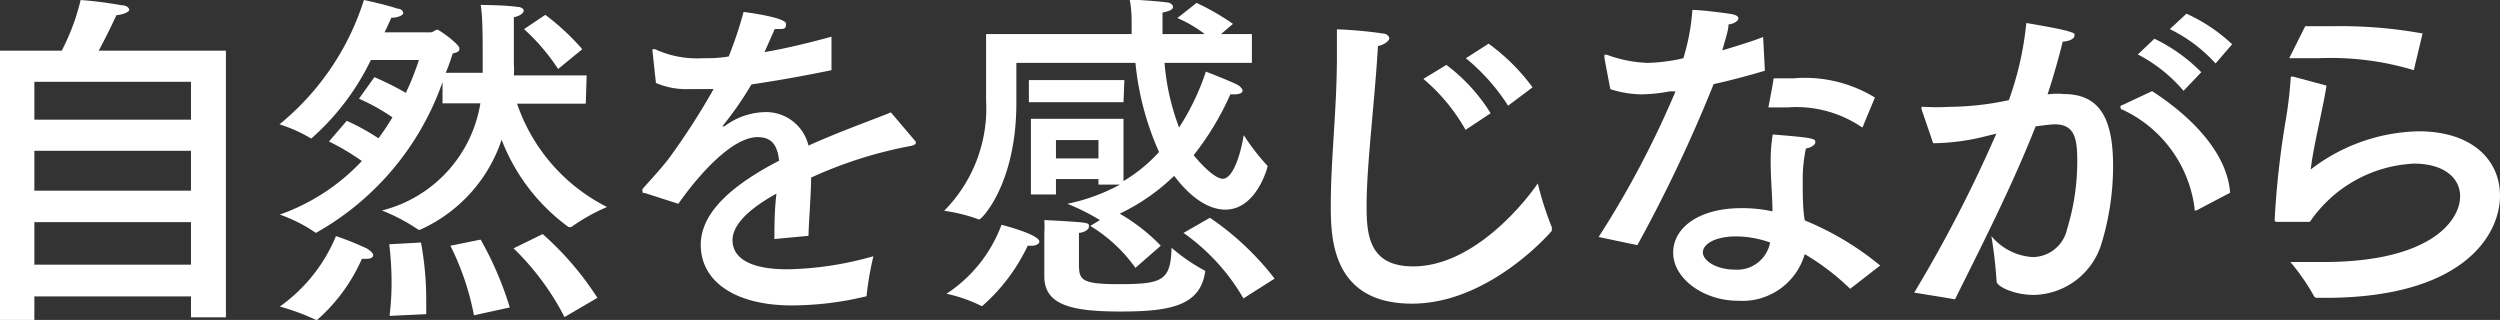 <svg xmlns="http://www.w3.org/2000/svg" viewBox="0 0 85.87 10.99"><rect x="0" y="0" width="85.87" height="10.99" fill="#333333" stroke="none"/><defs><style>.cls-1{fill:#fff;}</style></defs><title>txt_design01</title><g id="Layer_2" data-name="Layer 2"><g id="レイヤー_1" data-name="レイヤー 1"><path class="cls-1" d="M7.76,10.9H6.56v-.72H1.18V11H0V1.74H2.12A7.5,7.5,0,0,0,2.77,0a13.58,13.58,0,0,1,1.4.18c.2,0,.27.11.27.16S4.28.5,4,.52c0,0-.31.67-.61,1.22H7.76ZM1.18,2.81v1.3H6.56V2.81Zm0,2.37V6.55H6.56V5.18Zm0,2.45V9.09H6.56V7.63Z"/><path class="cls-1" d="M20.12,3.56H17.76a6.22,6.22,0,0,0,3.09,3.55,6.52,6.52,0,0,0-1.23.69h-.09a6.67,6.67,0,0,1-2.3-3,5.18,5.18,0,0,1-2.8,3.09s0,0-.06,0,0,0,0,0a6.48,6.48,0,0,0-1.25-.66,4.55,4.55,0,0,0,3.38-3.68H15.2V2.82A9.57,9.57,0,0,1,10.85,8a.06.06,0,0,1,0,0s0,0,0,0a5.26,5.26,0,0,0-1.24-.63,7.1,7.1,0,0,0,2.82-1.84,8.42,8.42,0,0,0-1.13-.67l.61-.71A7.76,7.76,0,0,1,13,4.75c.18-.24.34-.49.48-.72a7,7,0,0,0-1.15-.64l.53-.74a9.87,9.87,0,0,1,1.08.54,9.76,9.76,0,0,0,.45-1.13H12.74a8.54,8.54,0,0,1-2.05,2.7h0a5.07,5.07,0,0,0-1.09-.49A9,9,0,0,0,12.5,0s.76.16,1.16.3c.13,0,.19.09.19.15s-.15.16-.41.16c0,0-.08.19-.23.5h1.58c.09,0,.16-.09.23-.09s.76.5.76.64-.1.13-.23.18c-.07.21-.14.43-.24.66h1.27V2.17c0-.83,0-1.64-.07-2,0,0,.82,0,1.28.07.12,0,.2.07.2.13s-.11.18-.34.22c0,.36,0,1,0,1.62a2.48,2.48,0,0,1,0,.38h2.5ZM10.88,11h0a7.67,7.67,0,0,0-1.27-.47,5.58,5.58,0,0,0,1.93-2.42,9.64,9.64,0,0,1,1.07.43c.14.09.21.17.21.23s-.08.12-.22.12l-.17,0A6,6,0,0,1,10.88,11Zm3.58-2.67a10.89,10.89,0,0,1,.18,2c0,.17,0,.33,0,.46l-1.26.06a9.37,9.37,0,0,0,.07-1.13,11.19,11.19,0,0,0-.08-1.33Zm2.05-.1a11.59,11.59,0,0,1,1,2.33l-1.23.27a9.16,9.16,0,0,0-.81-2.39Zm2.88,2.66a9,9,0,0,0-1.75-2.36l1-.49a10.48,10.48,0,0,1,1.88,2.19Zm-.22-8.52A7,7,0,0,0,18,1l.73-.49A8.09,8.09,0,0,1,20,1.69Z"/><path class="cls-1" d="M28.56,2.41c-1.06.22-2,.38-2.75.49a11.47,11.47,0,0,1-1,1.44s0,0,0,0,0,0,.07,0a2.4,2.4,0,0,1,1.47-.49A1.5,1.5,0,0,1,27.77,5c1.11-.5,2.2-.88,2.83-1.14l.85,1a.16.16,0,0,1,0,.08s-.07.06-.15.07a14.62,14.62,0,0,0-3.44,1.09c0,.54-.08,1.53-.09,2l-1.17.11c0-.4,0-1,.07-1.56-.58.32-1.51.92-1.51,1.6,0,.29.13,1,1.89,1A11.36,11.36,0,0,0,30,8.8a10.81,10.81,0,0,0-.23,1.31c0,.06,0,.07-.07.08a10.87,10.87,0,0,1-2.52.3c-1.86,0-3.11-.78-3.11-2.08,0-1.13,1.11-2.07,2.69-2.89-.06-.58-.29-.81-.74-.81C25.15,4.71,24,6,23.3,7l-1.15-.37c-.06,0-.08,0-.08-.06a.12.12,0,0,1,0-.08c.31-.35.76-.83,1-1.18a23.55,23.55,0,0,0,1.44-2.25l-.44,0h-.38a2.67,2.67,0,0,1-1.16-.21l-.12-1.11v0s0-.05,0-.05l.09,0A3.42,3.42,0,0,0,24.13,2c.25,0,.55,0,.9-.06A13.58,13.58,0,0,0,25.54.41S27,.59,27,.82s-.14.16-.39.18l-.35.79c.7-.12,1.46-.3,2.3-.53Z"/><path class="cls-1" d="M43,2.16H40a8,8,0,0,0,.5,2.22,8.42,8.42,0,0,0,.92-1.92s.78.3,1.08.45c.11.06.18.15.18.21s-.09.12-.27.12h-.15A9.67,9.67,0,0,1,41,5.33c.06.08.67.81,1,.81s.6-.76.72-1.5a7.33,7.33,0,0,0,.82,1.06.08.08,0,0,1,0,0c0,.06-.39,1.5-1.45,1.5-.36,0-1-.16-1.76-1.16a7.06,7.06,0,0,1-1.87,1.3,6.33,6.33,0,0,1,1.41,1.1L39,9.2a5.24,5.24,0,0,0-1.55-1.44l.33-.2A7.27,7.27,0,0,0,36.66,7a6.54,6.54,0,0,0,1.81-.66h-.74V6.15H36.27v.53h-.86V4.08h3.18V6.22a5.25,5.25,0,0,0,1.22-1A9.78,9.78,0,0,1,39,2.16H34.91s0,1,0,1.38c0,2.77-1.19,4-1.28,4h0a5.74,5.74,0,0,0-1.2-.3,5,5,0,0,0,1.44-3.8c0-.39,0-2.27,0-2.27h5c0-.08,0-.15,0-.24,0-.3,0-.62-.07-.95,0,0,.9.05,1.25.1.14,0,.24.08.24.16s-.1.14-.36.19v.74h1.45a4.29,4.29,0,0,0-.94-.55l.66-.52a8.37,8.37,0,0,1,1.25.72l-.41.35H43Zm-9.29,8.35s0,0,0,0a5.09,5.09,0,0,0-1.2-.42A4.84,4.84,0,0,0,34.4,7.72s1.3.33,1.3.58c0,.07-.11.14-.25.14l-.15,0A6.37,6.37,0,0,1,33.74,10.51Zm4.88-7H35.34V2.75h3.28ZM35.87,8.2V8a3.17,3.17,0,0,0,0-.44c.09,0,1,.05,1.29.08s.24.09.24.16-.13.18-.34.2c0,.18,0,.64,0,1,0,.59,0,.76,1.36.76,1.5,0,1.79-.11,1.82-1.25a6.23,6.23,0,0,0,1.15.79.06.06,0,0,1,0,.06v0c-.18,1.16-1.24,1.34-2.91,1.34s-2.61-.22-2.61-1.21v0Zm.4-3.39v.63h1.46V4.81Zm6.44,5.44A7.07,7.07,0,0,0,40.65,8l.91-.52a9.66,9.66,0,0,1,2.22,2.09Z"/><path class="cls-1" d="M46.94,7.08c0,1,.09,2.07,1.6,2.07,2,0,3.73-2.05,4.28-2.85a10.76,10.76,0,0,0,.48,1.5.14.14,0,0,1,0,.07.15.15,0,0,1,0,.06c-.21.25-2.26,2.5-4.8,2.5-2.78,0-2.79-2.31-2.79-3.39,0-1.57.21-3.31.21-5.08,0-.32,0-.64,0-.95.35,0,1.23.08,1.56.14.16,0,.24.1.24.17s-.16.22-.39.26C47.22,3.49,46.94,5.65,46.94,7.08Zm3.4-2.62a6.42,6.42,0,0,0-1.45-1.75l.79-.48A6.05,6.05,0,0,1,51.2,3.89Zm1.46-.83A6.94,6.94,0,0,0,50.35,2l.78-.5A6.86,6.86,0,0,1,52.64,3Z"/><path class="cls-1" d="M60.62,2.43c-.54.16-1.17.33-1.76.46a50.49,50.49,0,0,1-2.62,5.53l-1.33-.28a32.71,32.71,0,0,0,2.64-5l-.21,0a5.28,5.28,0,0,1-.94.1,3.46,3.46,0,0,1-1.09-.18L55.11,2s0-.05,0-.06,0-.06,0-.06h.08a4.45,4.45,0,0,0,1.42.28,6.08,6.08,0,0,0,1.21-.16A7.34,7.34,0,0,0,58.13.34c.27,0,1.09.1,1.32.14s.26.1.26.16-.13.18-.34.2c0,.23-.13.56-.21.89.49-.15,1-.3,1.4-.46Zm2.93,7.49,0,0,0,0a8.25,8.25,0,0,0-1.56-1.19,2.23,2.23,0,0,1-2.29,1.6c-1.2,0-2.23-.77-2.23-1.65s.92-1.53,2.33-1.53a4.77,4.77,0,0,1,1.08.11c0-.52-.06-1.1-.06-1.64a5.49,5.49,0,0,1,.07-1s.94.07,1.22.12.24.1.24.16-.12.17-.32.2a4.92,4.92,0,0,0-.11,1.09c0,.48,0,1,.07,1.38a10.06,10.06,0,0,1,2.59,1.55Zm-3.92-1.8c-.71,0-1.14.26-1.14.55s.48.59,1.08.59a1.15,1.15,0,0,0,1.23-.93A3.51,3.51,0,0,0,59.63,8.12ZM64,4.31s0,.06-.05.06,0,0,0,0a4,4,0,0,0-2.56-.68h-.53c-.09,0-.12,0-.12,0v0s.18-.93.18-1l.69,0a4.61,4.61,0,0,1,2.79.66Z"/><path class="cls-1" d="M70.44,3.23a2.25,2.25,0,0,1,.44,0c1.23,0,1.7.82,1.7,2.47a9.11,9.11,0,0,1-.39,2.64,2.48,2.48,0,0,1-2.34,1.79c-.68,0-1.27-.3-1.27-.46a15.6,15.6,0,0,0-.18-1.56,2,2,0,0,0,1.43.72A1.22,1.22,0,0,0,71,7.87a7.92,7.92,0,0,0,.35-2.33c0-.77-.08-1.27-.78-1.27-.12,0-.5.05-.65.07-.76,1.92-1.64,3.68-2.77,5.94l-1.4-.23a46.94,46.94,0,0,0,2.82-5.46L68,4.73a7.74,7.74,0,0,1-1.6.19L66,3.75s0-.07,0-.08,0,0,.06,0h.05a6.88,6.88,0,0,0,.83,0A10.07,10.07,0,0,0,69,3.44a10.93,10.93,0,0,0,.6-2.65s1.14.19,1.43.28.22.09.22.17-.16.18-.4.19c-.08.34-.3,1.15-.52,1.81Zm5,4-.06,0s0,0,0-.07a4.34,4.34,0,0,0-2.47-3.39c-.06,0-.08-.08-.08-.09s0-.06.09-.08l1-.47c1.54,1,2.59,2.24,2.68,3.49ZM75,3.12a5.17,5.17,0,0,0-1.57-1.25L74,1.33a5.76,5.76,0,0,1,1.61,1.15Zm1.1-.94A5.19,5.19,0,0,0,74.53,1L75.1.47a5.76,5.76,0,0,1,1.57,1.05Z"/><path class="cls-1" d="M79.91,2.94c-.11.75-.47,2.17-.54,2.88a6.27,6.27,0,0,1,3.7-1.31c1.86,0,2.8,1,2.8,2.21,0,1.38-1.3,3.51-6,3.51h-.28a.11.11,0,0,1-.11-.06A7.24,7.24,0,0,0,78.67,9c.39,0,.76,0,1.13,0,3.67,0,4.7-1.41,4.7-2.26,0-.61-.53-1.12-1.59-1.12a4.59,4.59,0,0,0-3.57,2l-1.12,0c-.06,0-.09,0-.09-.08a30.1,30.1,0,0,1,.37-3.35,14.34,14.34,0,0,0,.18-1.49c0-.06,0-.07.08-.07h0Zm3-.53s0,0,0,0h0A9.87,9.87,0,0,0,79.63,2c-.33,0-.67,0-1,0L79.18.9h.94a15.79,15.79,0,0,1,3.09.25Z"/></g></g></svg>